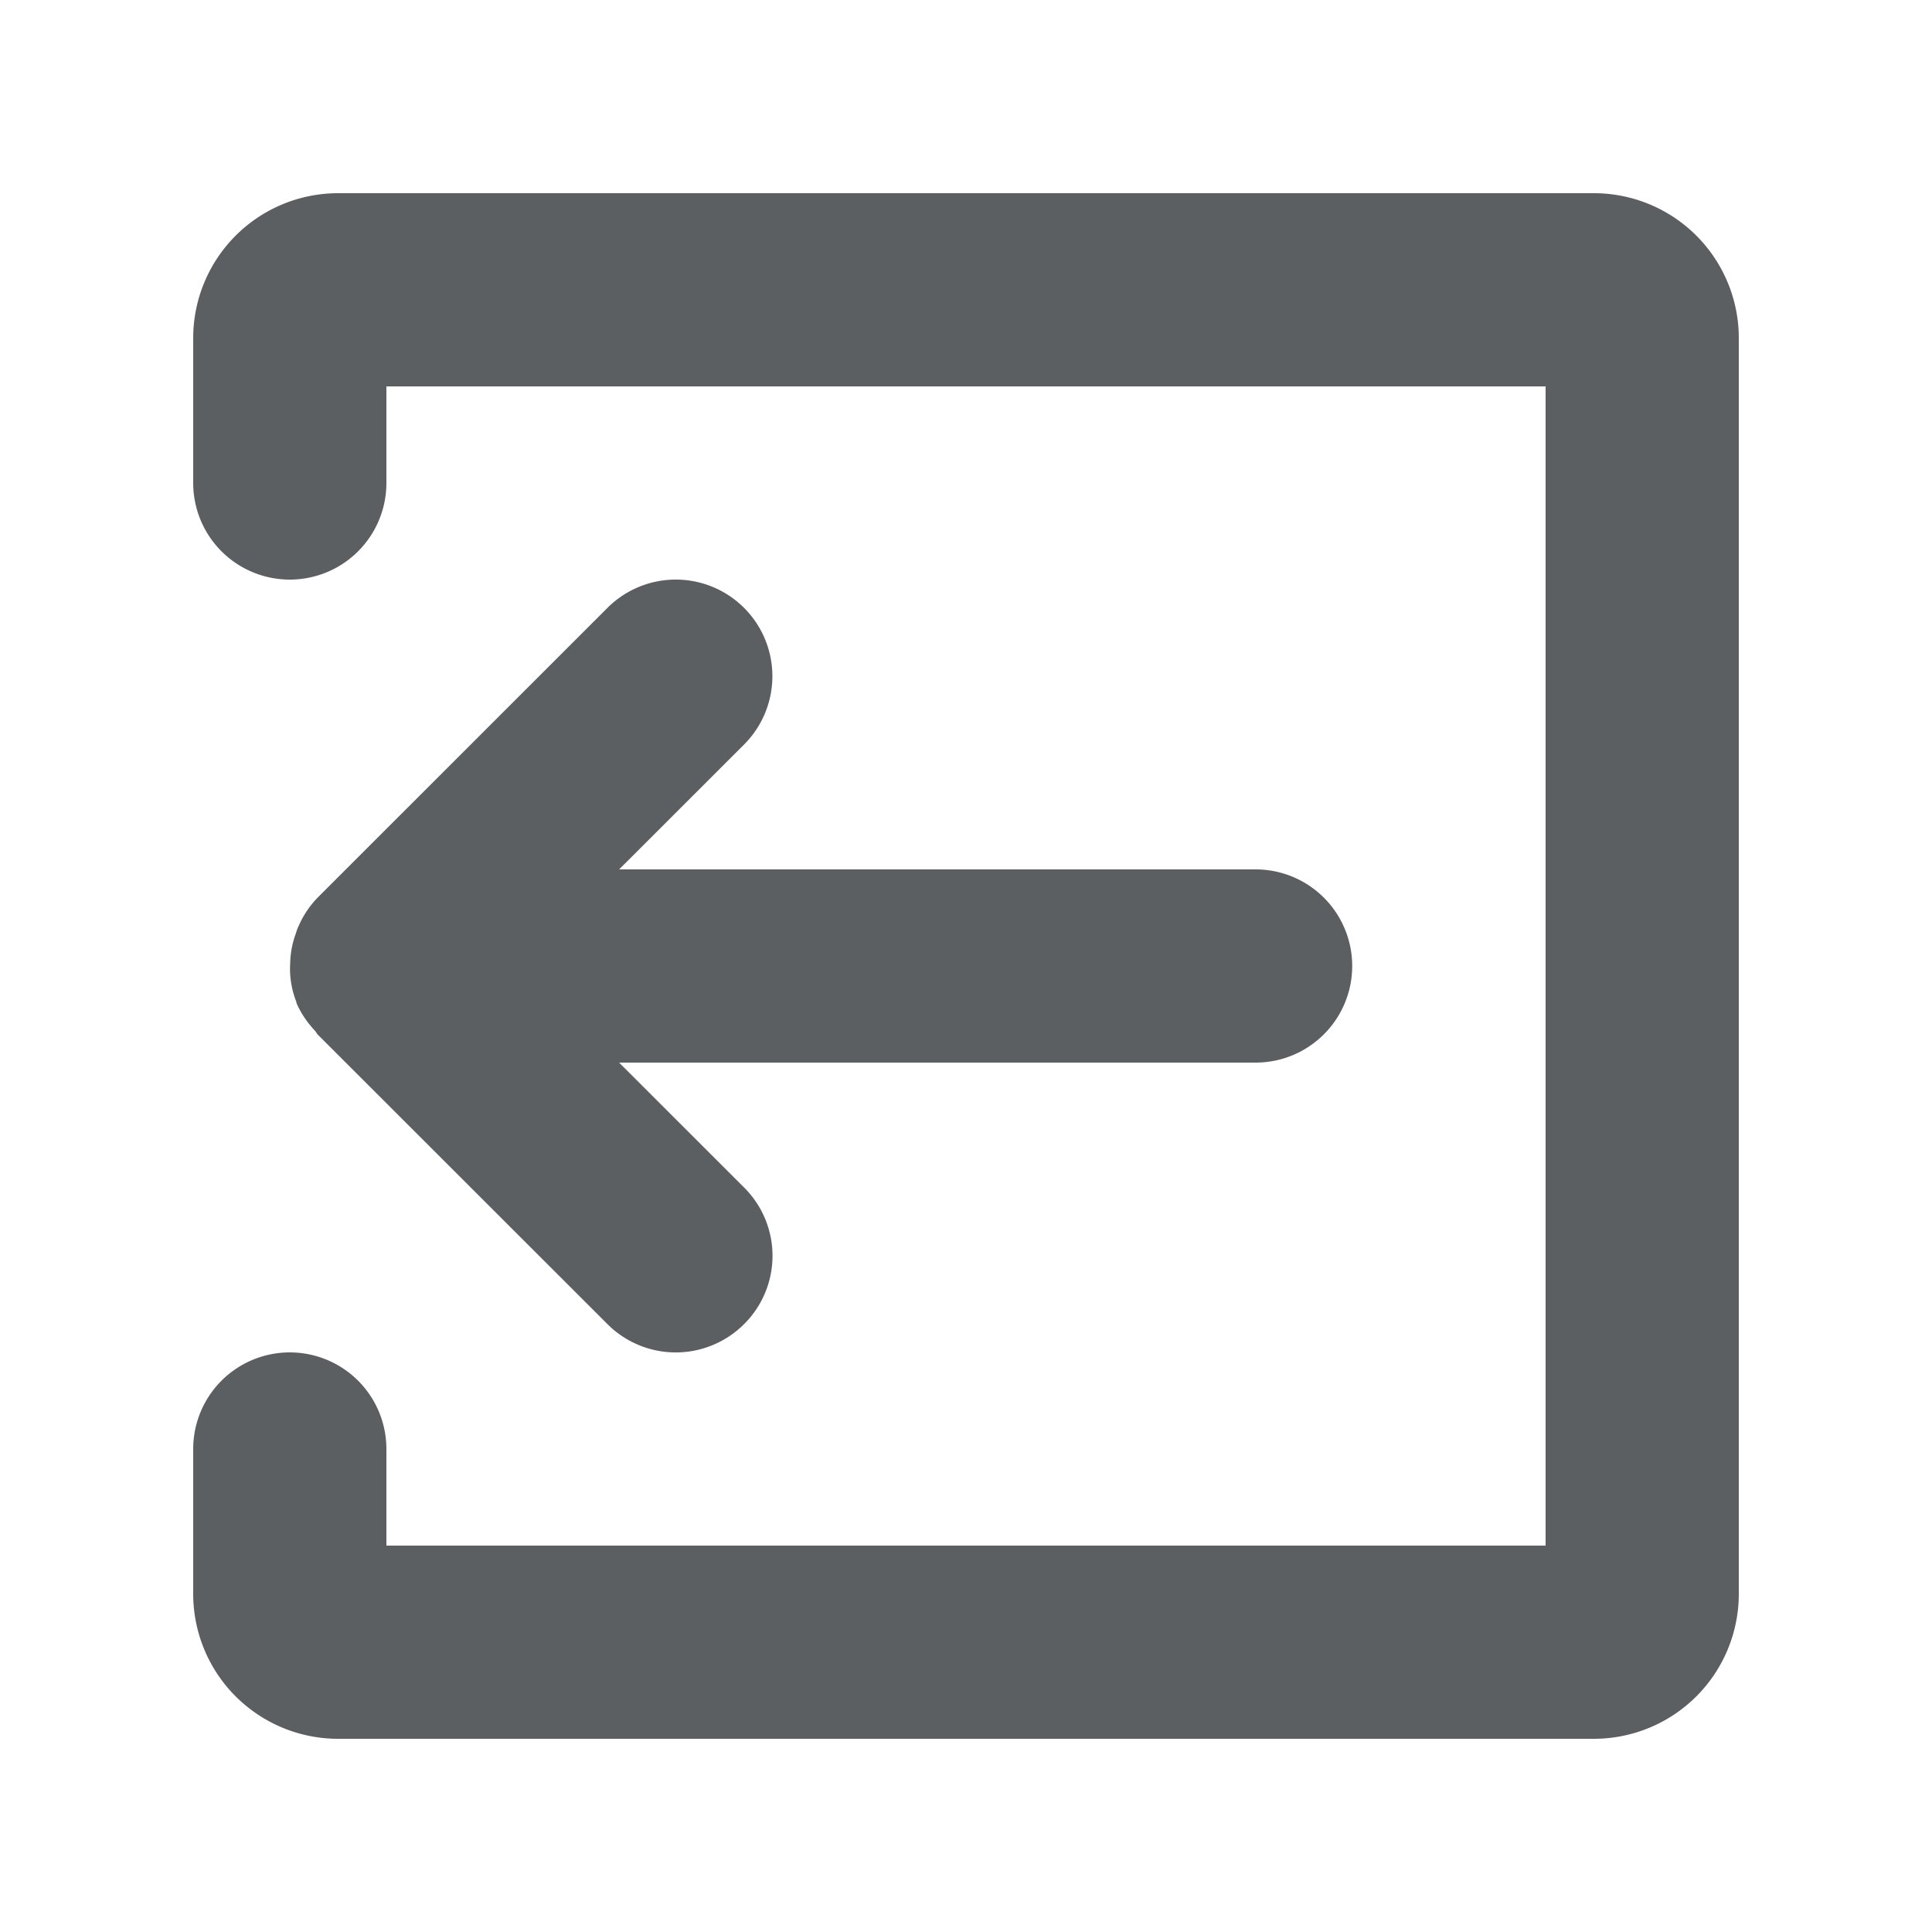 <?xml version="1.0" encoding="utf-8"?><!-- Uploaded to: SVG Repo, www.svgrepo.com, Generator: SVG Repo Mixer Tools -->
<svg width="800px" height="800px" viewBox="0 0 20 20" xmlns="http://www.w3.org/2000/svg"><path d="M7.703 13.707a.997.997 0 000-1.414L6.409 11h6.589a1 1 0 100-2H6.409l1.294-1.293a1 1 0 10-1.415-1.414l-3.001 3a.994.994 0 00-.198.298c-.013.027-.021.054-.03.082a.944.944 0 00-.054.269l-.001.027a.937.937 0 00.062.398l.003.012v.004c.048.112.117.208.197.294l.01.015.01.015 3.002 3a1 1 0 001.415 0z" fill="#5C5F62"/><path d="M2 16.5A1.5 1.5 0 003.5 18h13a1.5 1.5 0 001.5-1.5v-13A1.5 1.5 0 0016.5 2h-13A1.5 1.5 0 002 3.5V5a1 1 0 102 0V4h12v12H4v-1a1 1 0 10-2 0v1.5z" fill="#5C5F62"/></svg>